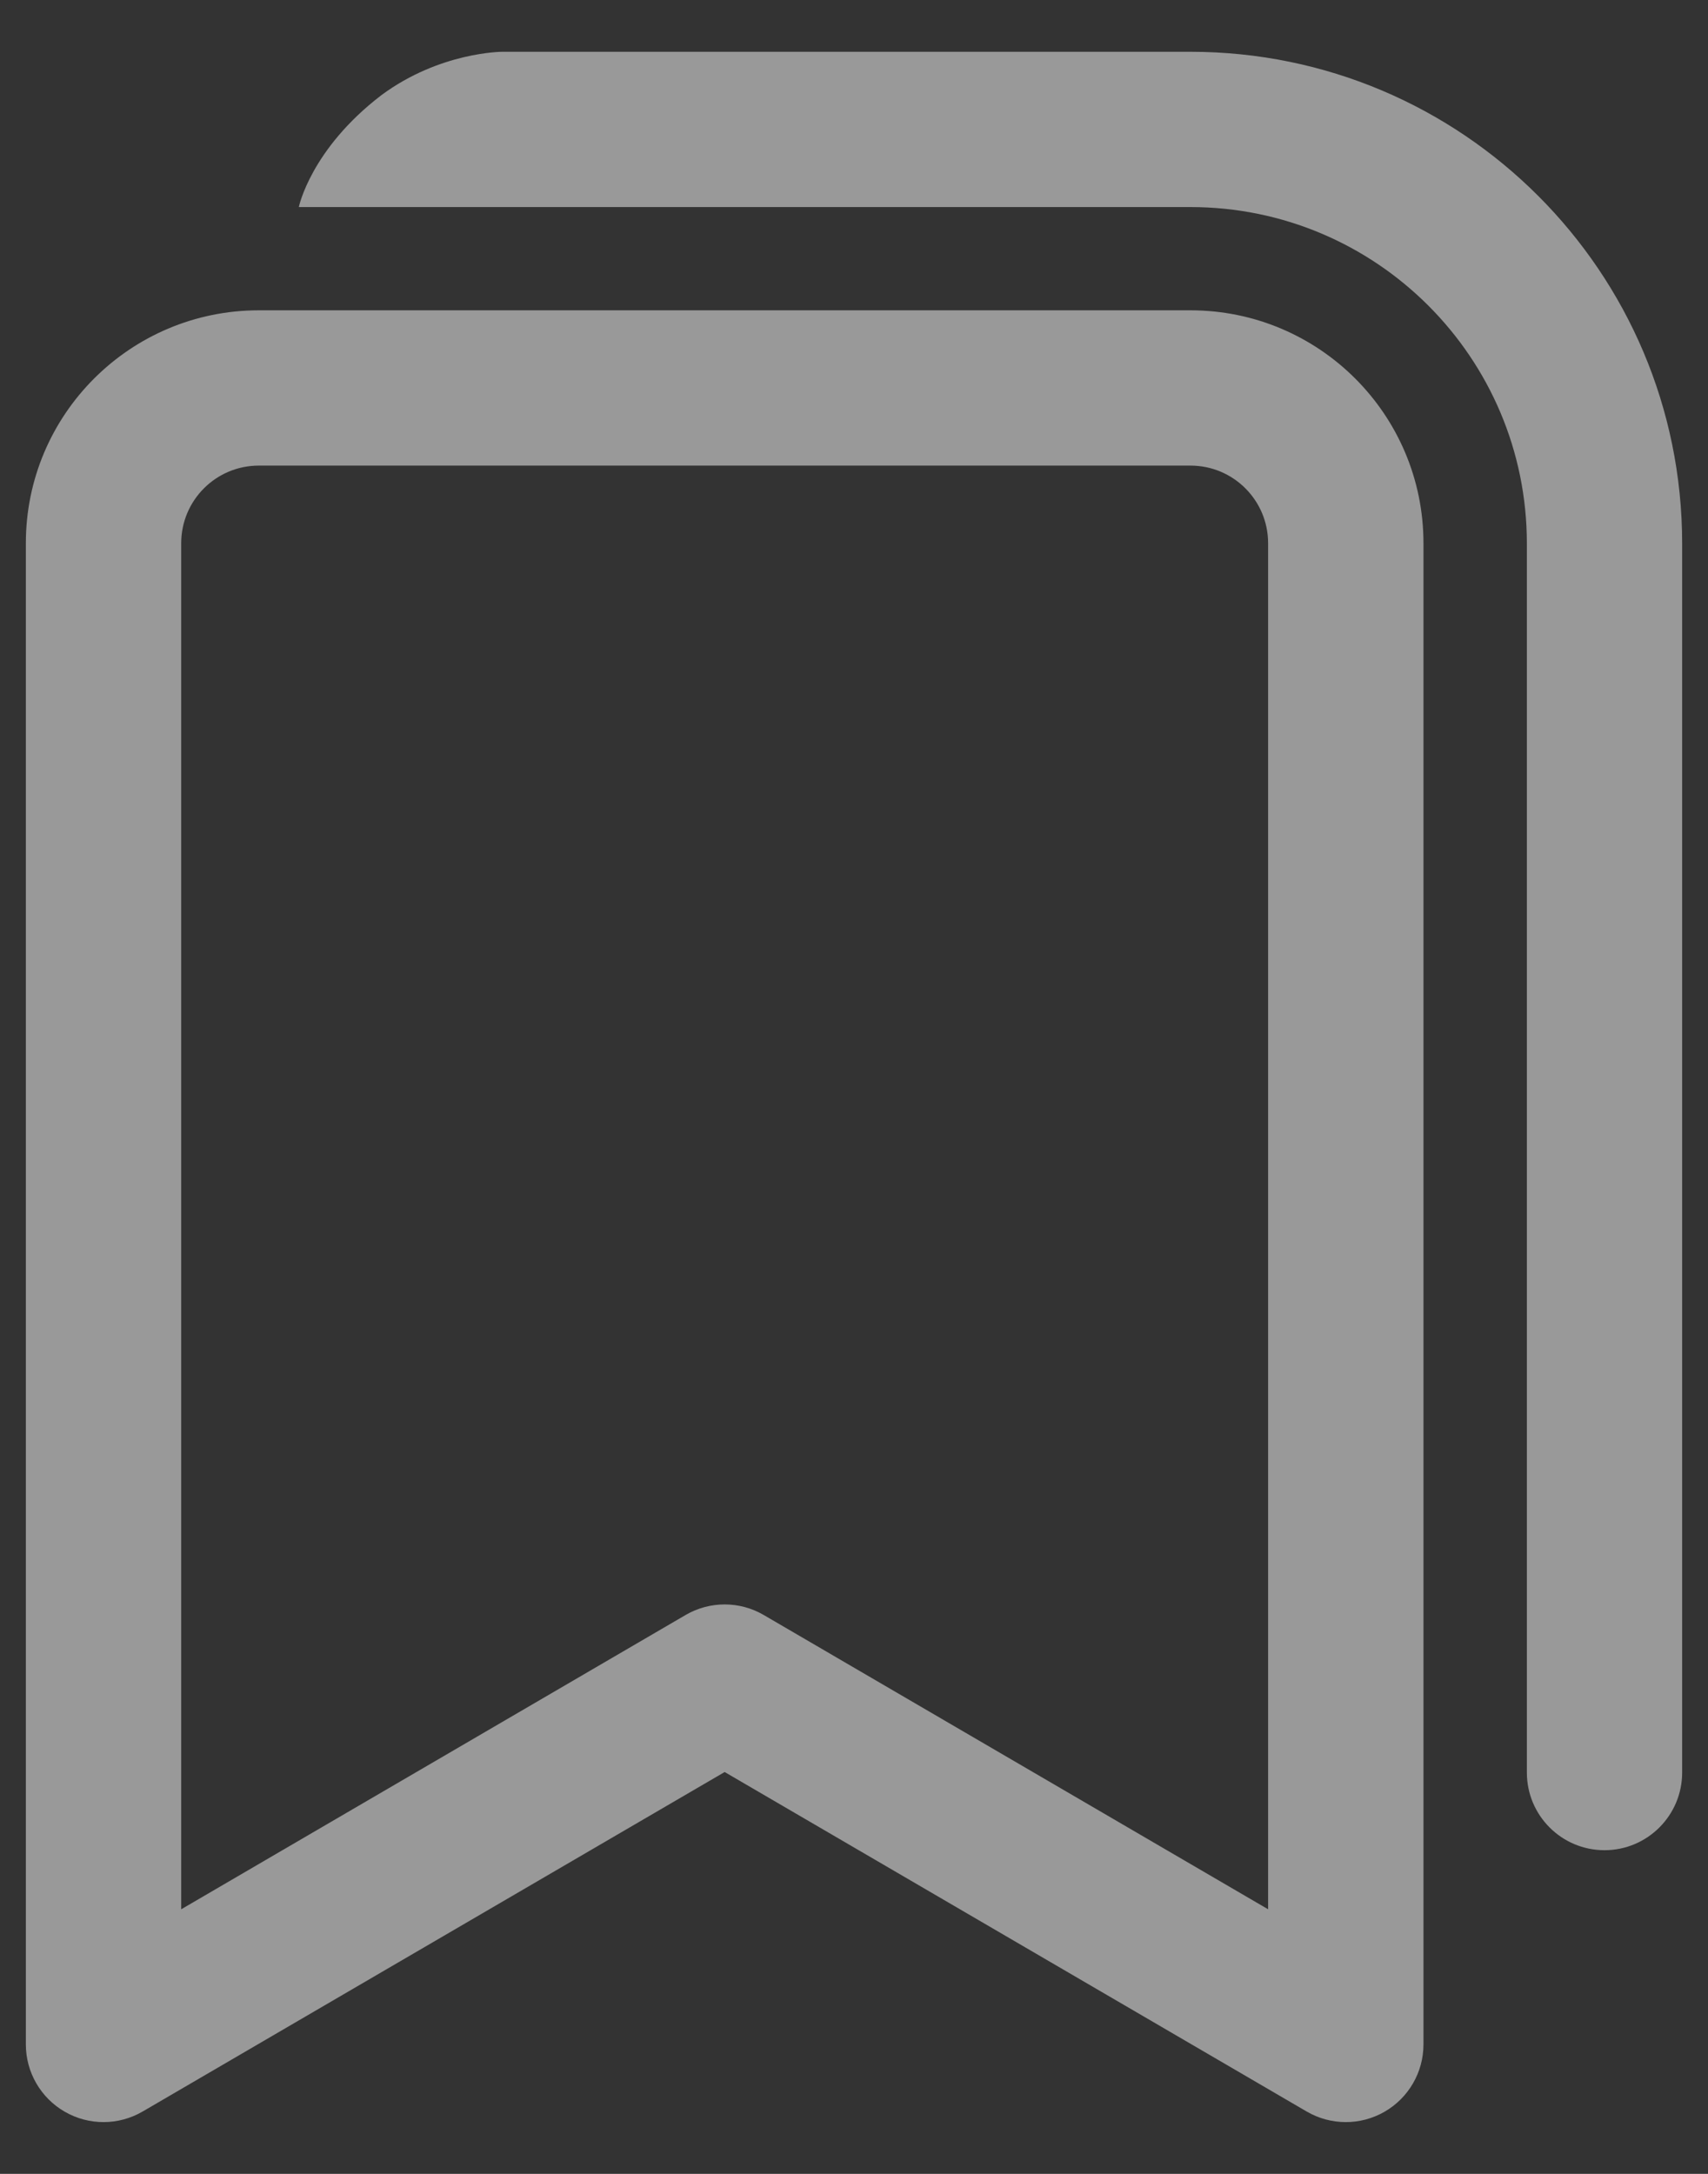 <svg width="22" height="28" viewBox="0 0 22 28" fill="none" xmlns="http://www.w3.org/2000/svg">
<rect x="0" y="0" width="22" height="28" fill="#333333" stroke="none"/>
<path d="M0.333 6.997C0.333 5.34 1.677 3.997 3.334 3.997H15.334C16.991 3.997 18.335 5.34 18.335 6.997V26.333C18.335 26.691 18.143 27.022 17.833 27.2C17.522 27.379 17.14 27.377 16.831 27.197L9.334 22.824L1.837 27.197C1.528 27.377 1.146 27.379 0.835 27.2C0.525 27.022 0.333 26.691 0.333 26.333V6.997ZM3.334 5.997C2.781 5.997 2.334 6.445 2.334 6.997V24.592L8.83 20.802C9.142 20.62 9.527 20.62 9.838 20.802L16.334 24.592V6.997C16.334 6.445 15.887 5.997 15.334 5.997H3.334ZM15.333 0.667C18.831 0.667 21.667 3.502 21.667 7.001V22.831C21.667 23.383 21.219 23.831 20.667 23.831C20.114 23.831 19.667 23.383 19.667 22.831V7.001C19.667 4.607 17.727 2.667 15.333 2.667H3.849C3.849 2.667 4 1.924 4.912 1.226C5.667 0.667 6.469 0.667 6.469 0.667H15.333Z" fill="#FFFFFF" fill-opacity="0.5"/>
</svg>
